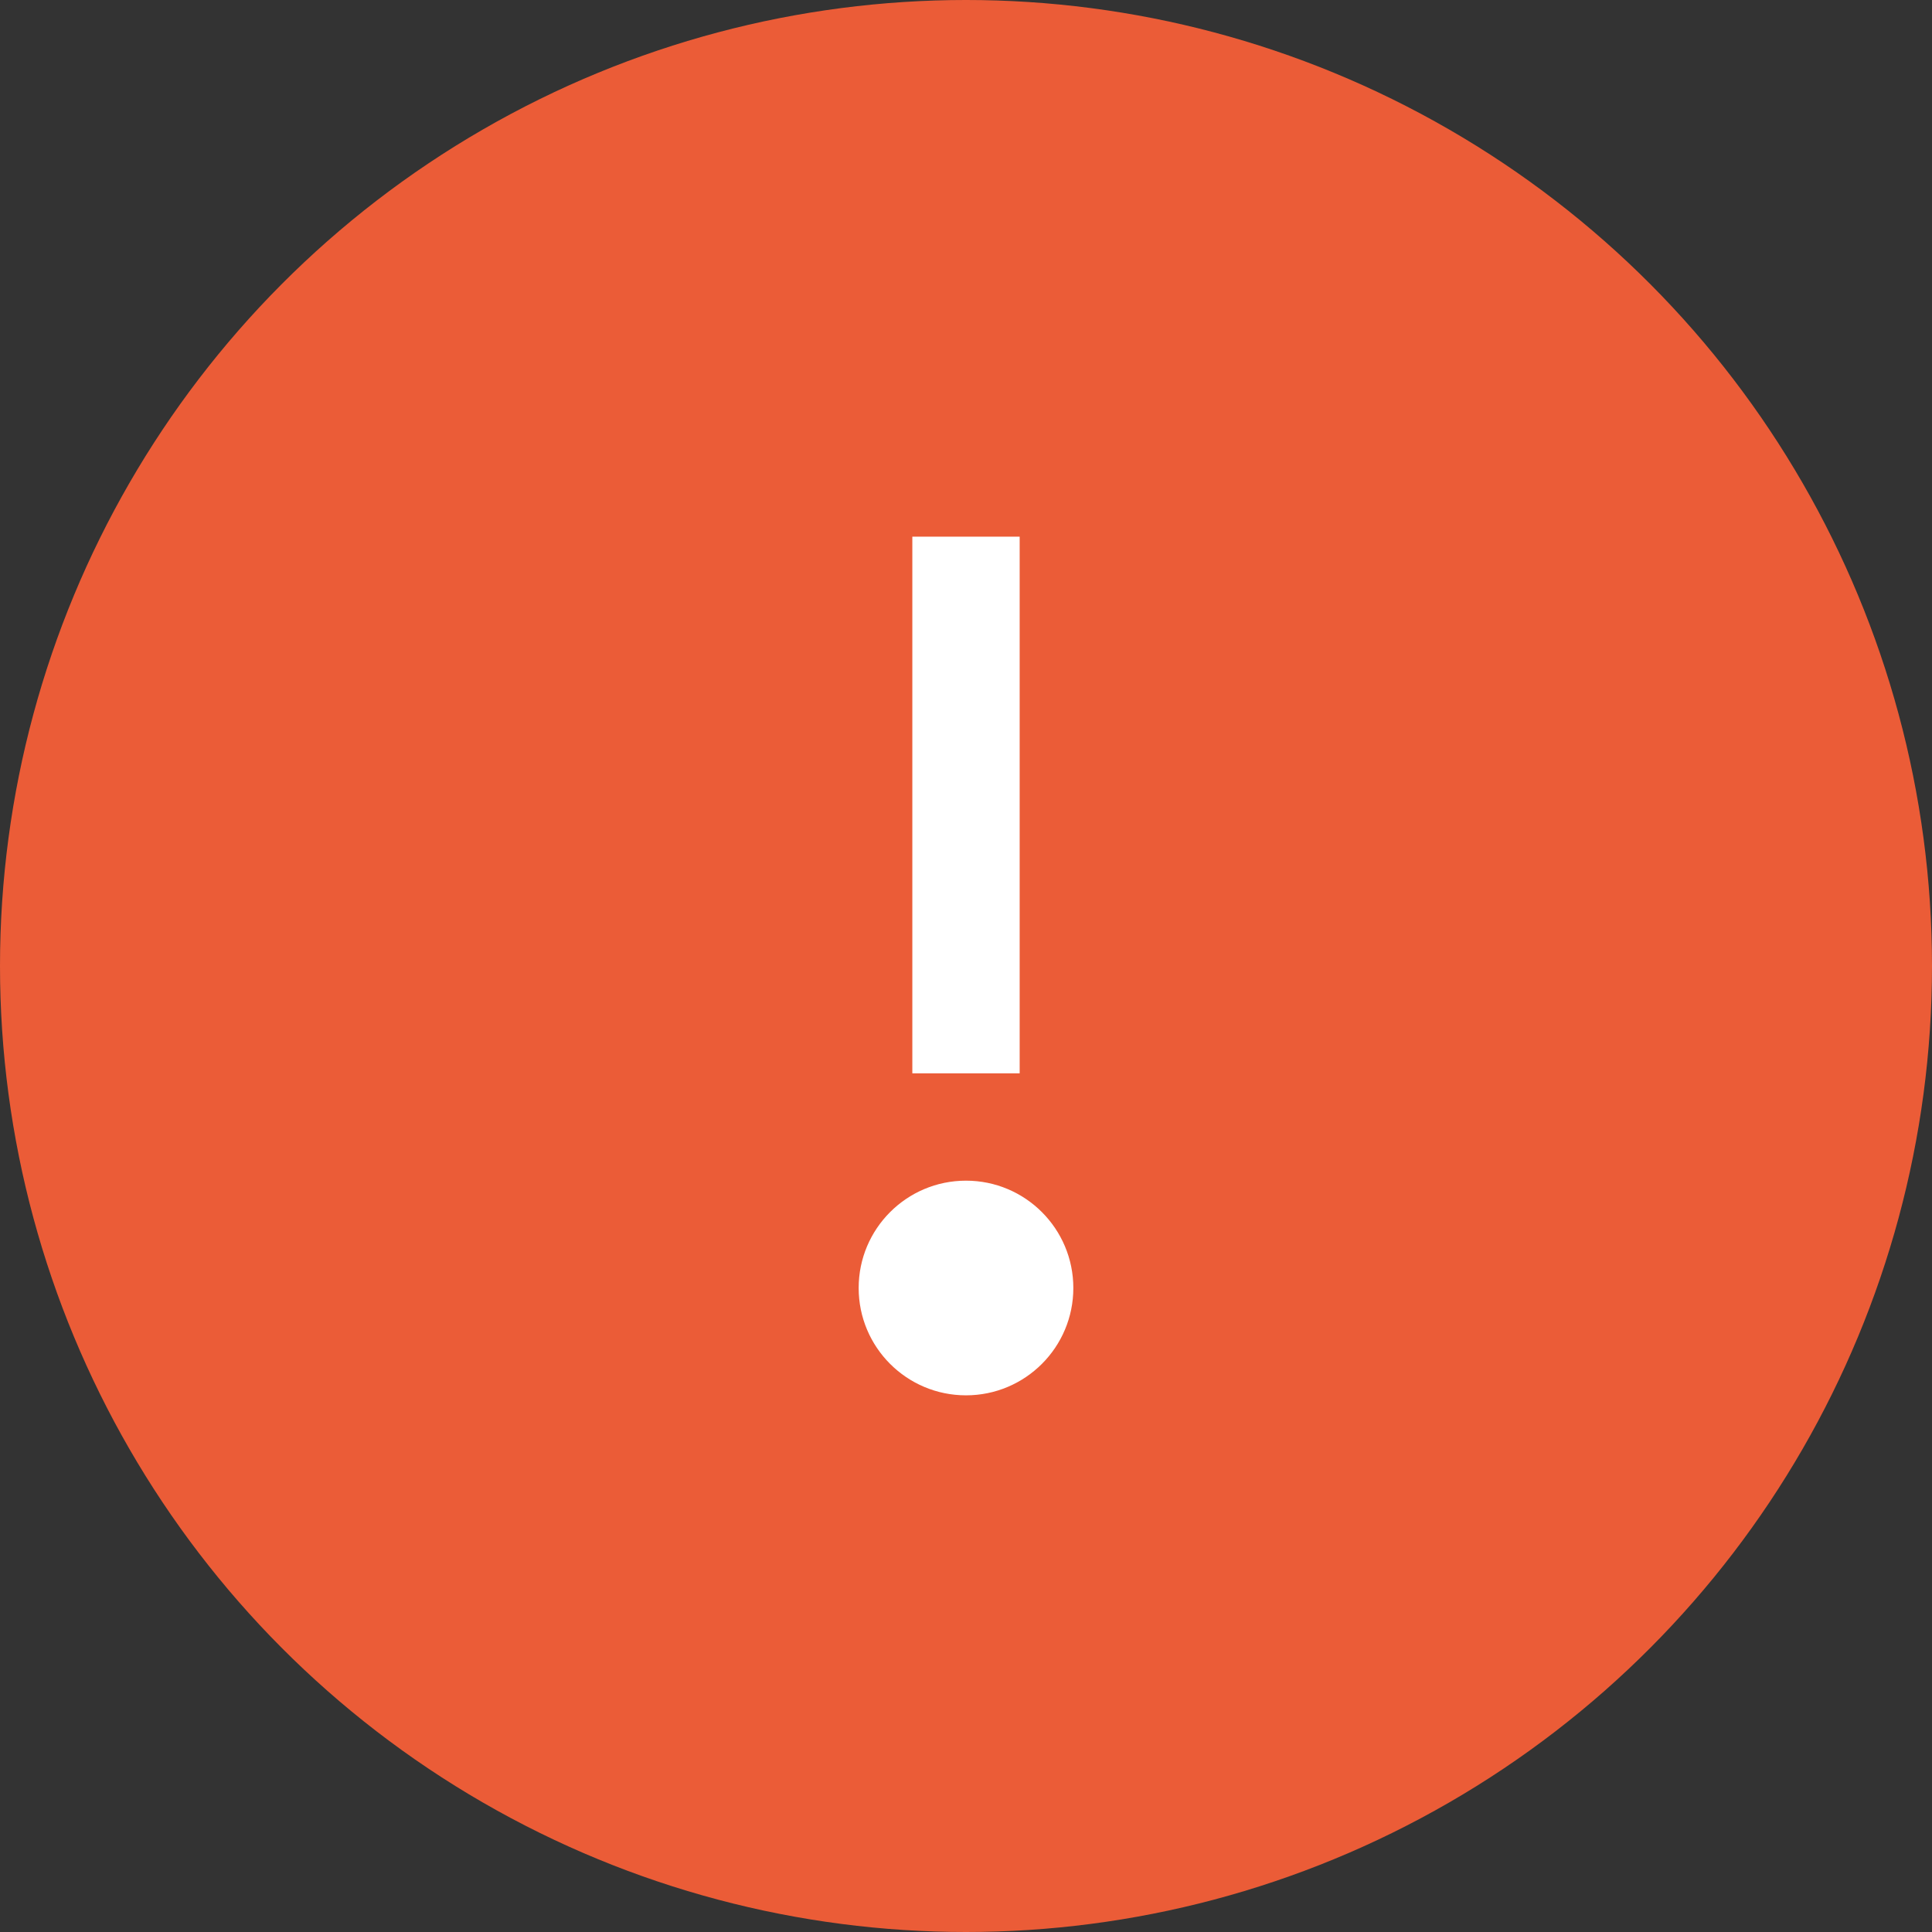<svg width="36" height="36" viewBox="0 0 36 36" fill="none" xmlns="http://www.w3.org/2000/svg">
<rect x="0" y="0" width="36" height="36" fill="#333333" stroke="none"/>
<circle cx="18" cy="18" r="18" fill="#EB5C37"/>
<rect x="17" y="10" width="2" height="10" fill="white"/>
<circle cx="18" cy="24" r="2" fill="white"/>
</svg>
